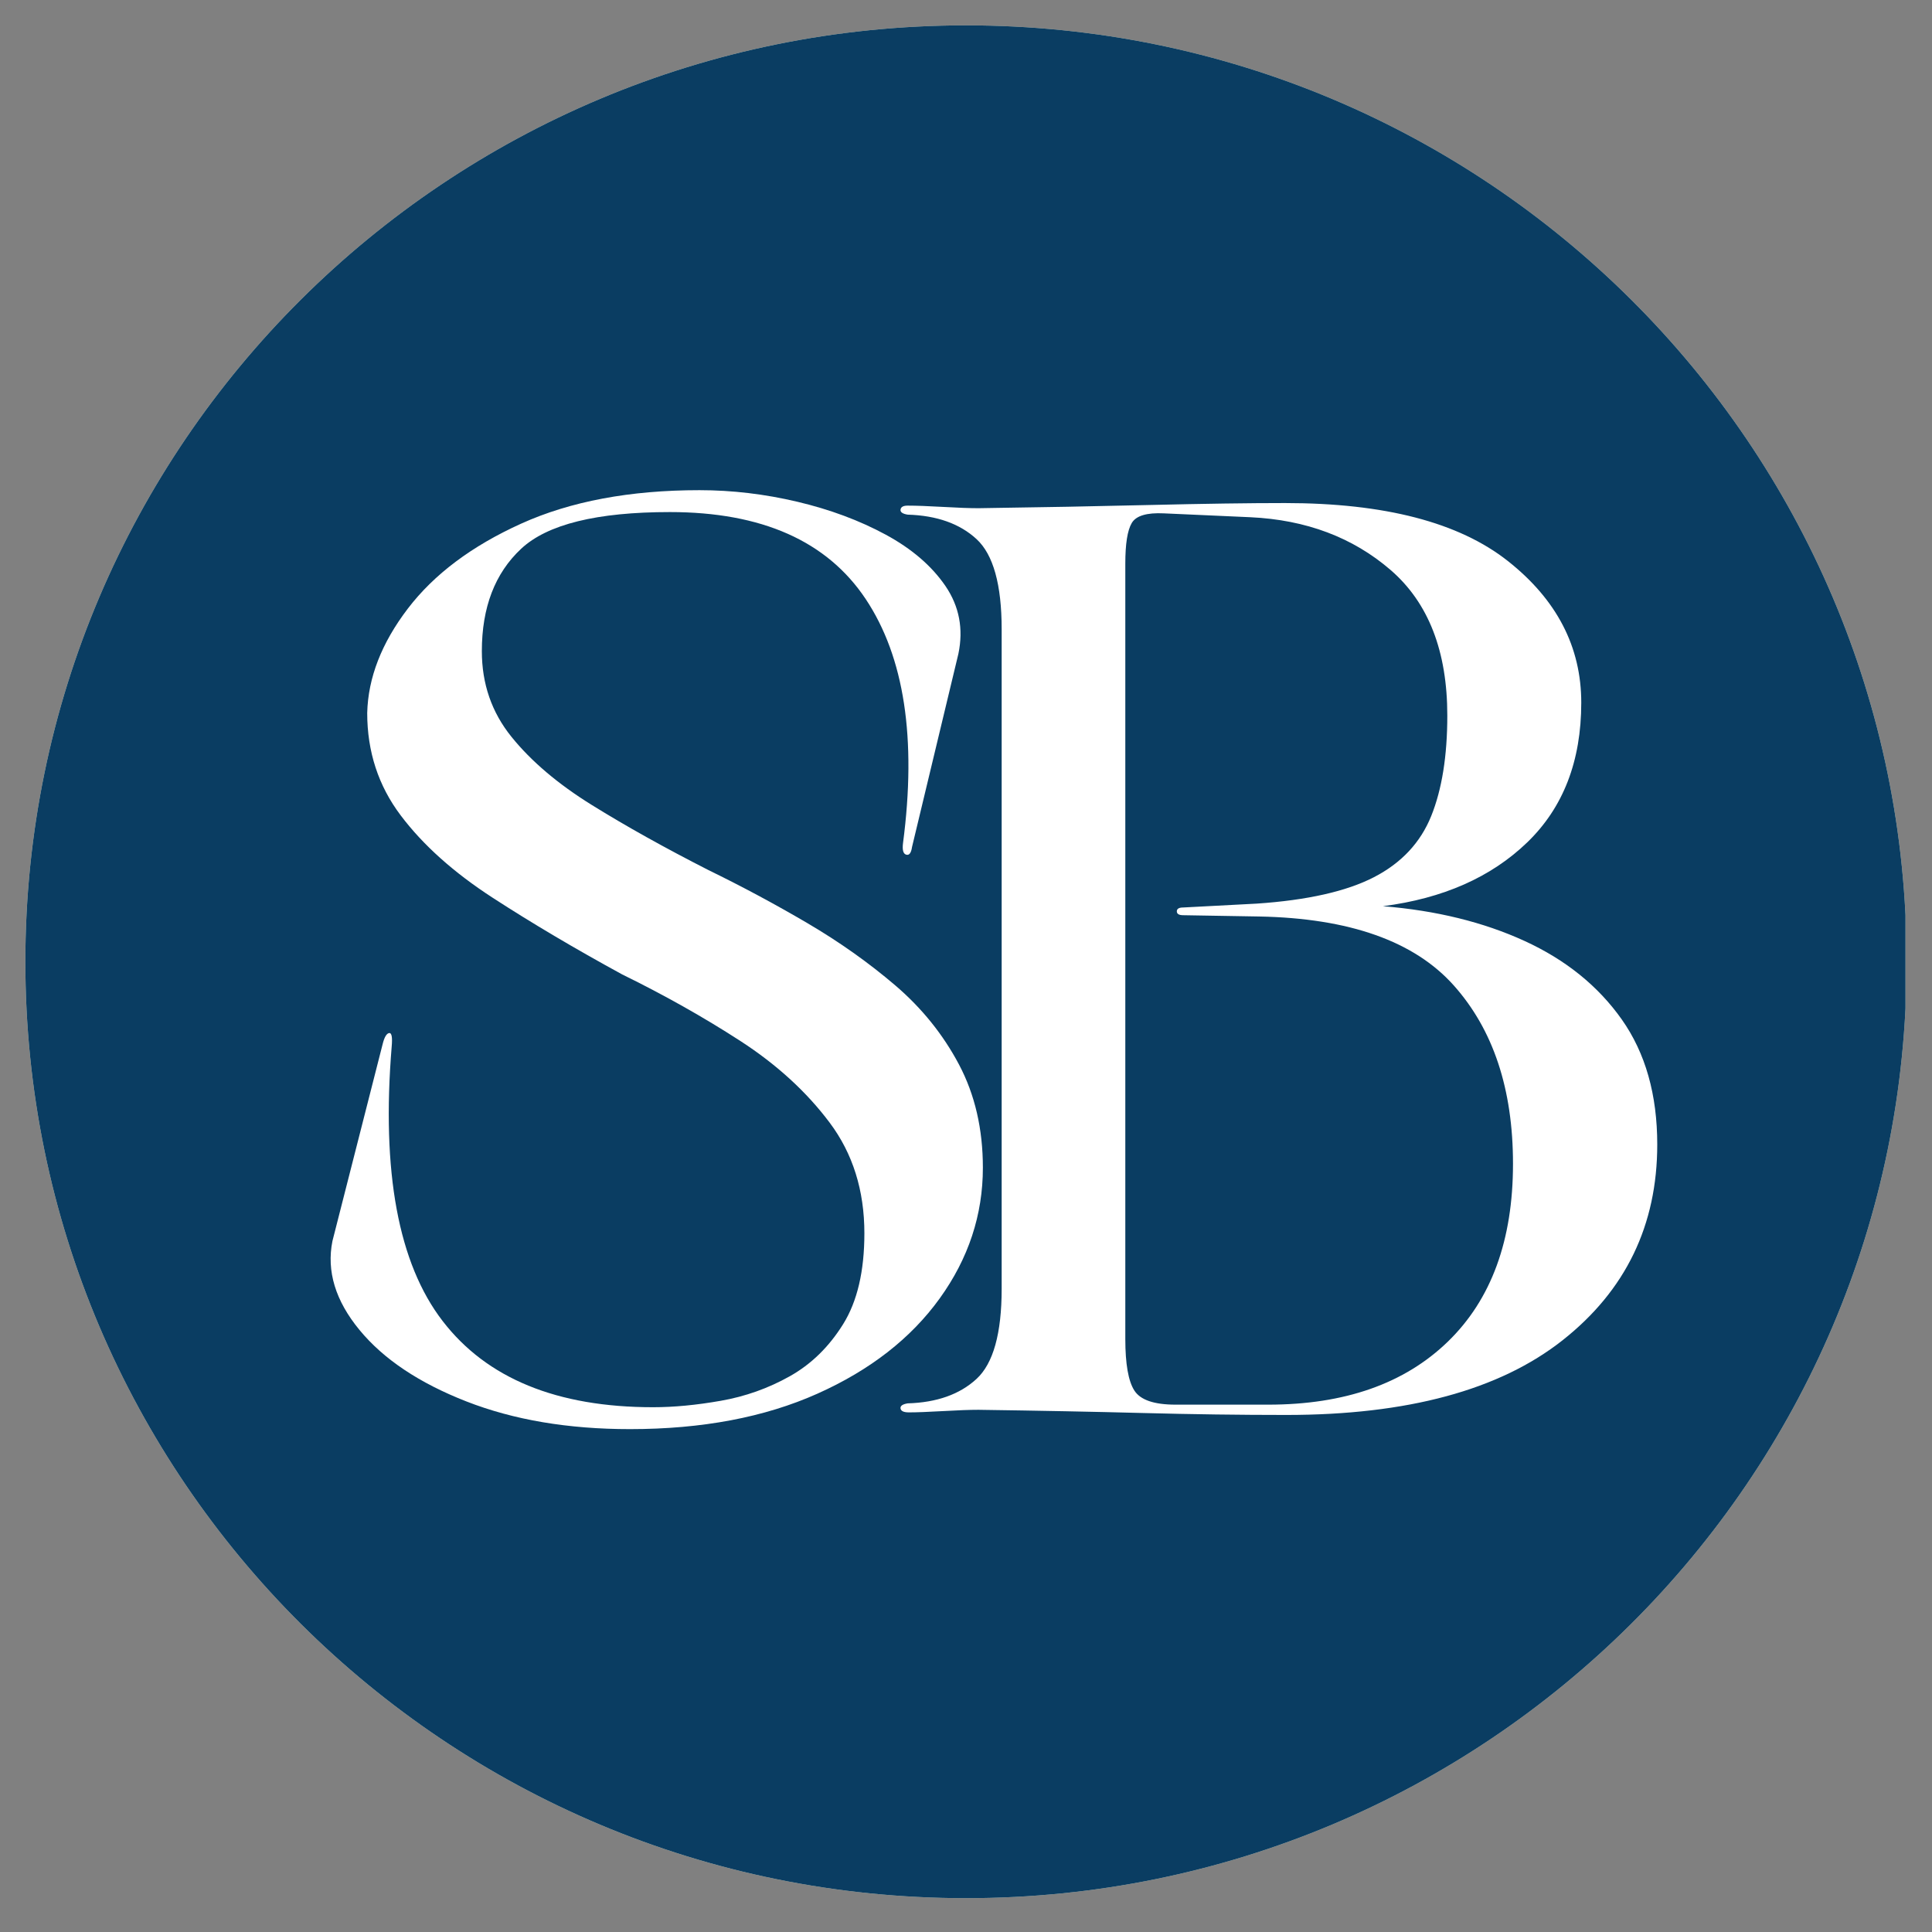 <svg xmlns="http://www.w3.org/2000/svg" xmlns:xlink="http://www.w3.org/1999/xlink" width="500" zoomAndPan="magnify" viewBox="0 0 375 375" height="500" preserveAspectRatio="xMidYMid meet" version="1.0"><rect x="0" y="0" width="375" height="375" fill="#808080" stroke="none"/><defs><g/><clipPath id="6fdbbb74cb"><path d="M 4.922 4.922 L 371 4.922 L 371 368.434 L 4.922 368.434 Z M 4.922 4.922 " clip-rule="nonzero"/></clipPath><clipPath id="b3af2f5e34"><path d="M 187.5 4.922 C 86.664 4.922 4.922 86.297 4.922 186.68 C 4.922 287.059 86.664 368.434 187.5 368.434 C 288.336 368.434 370.078 287.059 370.078 186.68 C 370.078 86.297 288.336 4.922 187.5 4.922 Z M 187.5 4.922 " clip-rule="nonzero"/></clipPath><clipPath id="3eb2a8c9de"><path d="M 0.922 0.922 L 366 0.922 L 366 364.434 L 0.922 364.434 Z M 0.922 0.922 " clip-rule="nonzero"/></clipPath><clipPath id="41d540a814"><path d="M 183.5 0.922 C 82.664 0.922 0.922 82.297 0.922 182.68 C 0.922 283.059 82.664 364.434 183.5 364.434 C 284.336 364.434 366.078 283.059 366.078 182.68 C 366.078 82.297 284.336 0.922 183.5 0.922 Z M 183.5 0.922 " clip-rule="nonzero"/></clipPath><clipPath id="5c854538d9"><rect x="0" width="367" y="0" height="365"/></clipPath><clipPath id="eded1301ae"><path d="M 0.922 0.922 L 366 0.922 L 366 364.434 L 0.922 364.434 Z M 0.922 0.922 " clip-rule="nonzero"/></clipPath><clipPath id="36182ffe17"><path d="M 183.5 0.922 C 82.664 0.922 0.922 82.297 0.922 182.68 C 0.922 283.059 82.664 364.434 183.5 364.434 C 284.336 364.434 366.078 283.059 366.078 182.68 C 366.078 82.297 284.336 0.922 183.5 0.922 Z M 183.5 0.922 " clip-rule="nonzero"/></clipPath><clipPath id="042b698d74"><rect x="0" width="367" y="0" height="365"/></clipPath></defs><g clip-path="url(#6fdbbb74cb)"><g clip-path="url(#b3af2f5e34)"><g transform="matrix(1, 0, 0, 1, 4, 4)"><g clip-path="url(#5c854538d9)"><g clip-path="url(#3eb2a8c9de)"><g clip-path="url(#41d540a814)"><path fill="#f5f5dc" d="M 0.922 0.922 L 365.855 0.922 L 365.855 364.434 L 0.922 364.434 Z M 0.922 0.922 " fill-opacity="1" fill-rule="nonzero"/></g></g></g></g><g transform="matrix(1, 0, 0, 1, 4, 4)"><g clip-path="url(#042b698d74)"><g clip-path="url(#eded1301ae)"><g clip-path="url(#36182ffe17)"><path fill="#0a3d62" d="M 0.922 0.922 L 365.855 0.922 L 365.855 364.434 L 0.922 364.434 Z M 0.922 0.922 " fill-opacity="1" fill-rule="nonzero"/></g></g></g></g></g></g><g fill="#ffffff" fill-opacity="1"><g transform="translate(46.526, 273.642)"><g><path d="M 18 -32.75 L 27.75 -71 C 28.082 -72.332 28.5 -73.039 29 -73.125 C 29.5 -73.207 29.664 -72.332 29.5 -70.5 C 27.5 -46.164 30.789 -28.414 39.375 -17.25 C 47.957 -6.082 61.582 -0.5 80.25 -0.5 C 84.25 -0.5 88.625 -0.914 93.375 -1.75 C 98.125 -2.582 102.582 -4.164 106.75 -6.5 C 110.914 -8.832 114.375 -12.207 117.125 -16.625 C 119.875 -21.039 121.25 -26.914 121.25 -34.25 C 121.25 -42.582 119 -49.75 114.5 -55.75 C 110 -61.75 104.207 -67.039 97.125 -71.625 C 90.039 -76.207 82.414 -80.5 74.25 -84.5 C 65.082 -89.5 56.707 -94.457 49.125 -99.375 C 41.539 -104.289 35.582 -109.625 31.25 -115.375 C 26.914 -121.125 24.75 -127.75 24.75 -135.25 C 24.914 -142.082 27.539 -148.832 32.625 -155.5 C 37.707 -162.164 45.039 -167.664 54.625 -172 C 64.207 -176.332 75.75 -178.5 89.25 -178.5 C 95.582 -178.5 101.914 -177.75 108.25 -176.25 C 114.582 -174.75 120.289 -172.625 125.375 -169.875 C 130.457 -167.125 134.332 -163.789 137 -159.875 C 139.664 -155.957 140.5 -151.582 139.5 -146.75 L 130.5 -109.25 C 130.332 -108.082 129.957 -107.582 129.375 -107.75 C 128.789 -107.914 128.582 -108.664 128.75 -110 C 131.414 -130.332 129 -146.125 121.5 -157.375 C 114 -168.625 101.332 -174.25 83.5 -174.25 C 69.332 -174.25 59.707 -171.875 54.625 -167.125 C 49.539 -162.375 47 -155.75 47 -147.25 C 47 -140.914 48.914 -135.375 52.75 -130.625 C 56.582 -125.875 61.789 -121.457 68.375 -117.375 C 74.957 -113.289 82.5 -109.082 91 -104.75 C 97.5 -101.582 103.875 -98.164 110.125 -94.5 C 116.375 -90.832 122.082 -86.789 127.25 -82.375 C 132.414 -77.957 136.539 -72.832 139.625 -67 C 142.707 -61.164 144.25 -54.5 144.25 -47 C 144.25 -37.832 141.457 -29.375 135.875 -21.625 C 130.289 -13.875 122.375 -7.707 112.125 -3.125 C 101.875 1.457 89.75 3.75 75.75 3.75 C 63.75 3.75 53.164 1.957 44 -1.625 C 34.832 -5.207 27.914 -9.832 23.25 -15.5 C 18.582 -21.164 16.832 -26.914 18 -32.75 Z M 18 -32.75 "/></g></g></g><g fill="#ffffff" fill-opacity="1"><g transform="translate(166.172, 273.642)"><g><path d="M 23.75 0 C 22.082 0 19.789 0.082 16.875 0.25 C 13.957 0.414 11.75 0.5 10.25 0.5 C 9.25 0.5 8.707 0.25 8.625 -0.25 C 8.539 -0.75 9 -1.082 10 -1.25 C 15.664 -1.414 20.125 -3 23.375 -6 C 26.625 -9 28.25 -14.832 28.25 -23.5 L 28.25 -151.5 C 28.25 -160.164 26.625 -166 23.375 -169 C 20.125 -172 15.664 -173.582 10 -173.75 C 9 -173.914 8.539 -174.25 8.625 -174.75 C 8.707 -175.25 9.164 -175.5 10 -175.5 C 11.664 -175.5 13.957 -175.414 16.875 -175.25 C 19.789 -175.082 22.082 -175 23.75 -175 C 35.582 -175.164 46.707 -175.375 57.125 -175.625 C 67.539 -175.875 76.25 -176 83.25 -176 C 102.582 -176 117 -172.25 126.5 -164.75 C 136 -157.25 140.75 -148.082 140.75 -137.25 C 140.75 -125.914 137.25 -116.875 130.25 -110.125 C 123.25 -103.375 113.914 -99.25 102.25 -97.75 C 112.582 -96.914 121.75 -94.664 129.75 -91 C 137.75 -87.332 144.039 -82.25 148.625 -75.75 C 153.207 -69.25 155.5 -61.164 155.5 -51.5 C 155.5 -35.832 149.375 -23.164 137.125 -13.5 C 124.875 -3.832 107 1 83.5 1 C 74.5 1 65.25 0.875 55.75 0.625 C 46.25 0.375 35.582 0.164 23.75 0 Z M 63.5 -97.5 L 77.75 -98.25 C 87.582 -98.914 95.164 -100.625 100.5 -103.375 C 105.832 -106.125 109.539 -110.082 111.625 -115.25 C 113.707 -120.414 114.75 -126.914 114.75 -134.75 C 114.75 -147.25 111.082 -156.664 103.75 -163 C 96.414 -169.332 87.332 -172.75 76.5 -173.25 L 59.75 -174 C 56.414 -174.164 54.332 -173.539 53.5 -172.125 C 52.664 -170.707 52.25 -168.082 52.25 -164.25 L 52.25 -13.75 C 52.25 -8.914 52.832 -5.582 54 -3.75 C 55.164 -1.914 57.832 -1 62 -1 L 80 -1 C 94.832 -1 106.457 -5.082 114.875 -13.25 C 123.289 -21.414 127.5 -32.914 127.5 -47.75 C 127.5 -62.25 123.664 -73.789 116 -82.375 C 108.332 -90.957 95.75 -95.414 78.25 -95.75 L 63.5 -96 C 62.664 -96 62.25 -96.25 62.25 -96.75 C 62.25 -97.25 62.664 -97.5 63.5 -97.5 Z M 63.5 -97.5 "/></g></g></g></svg>